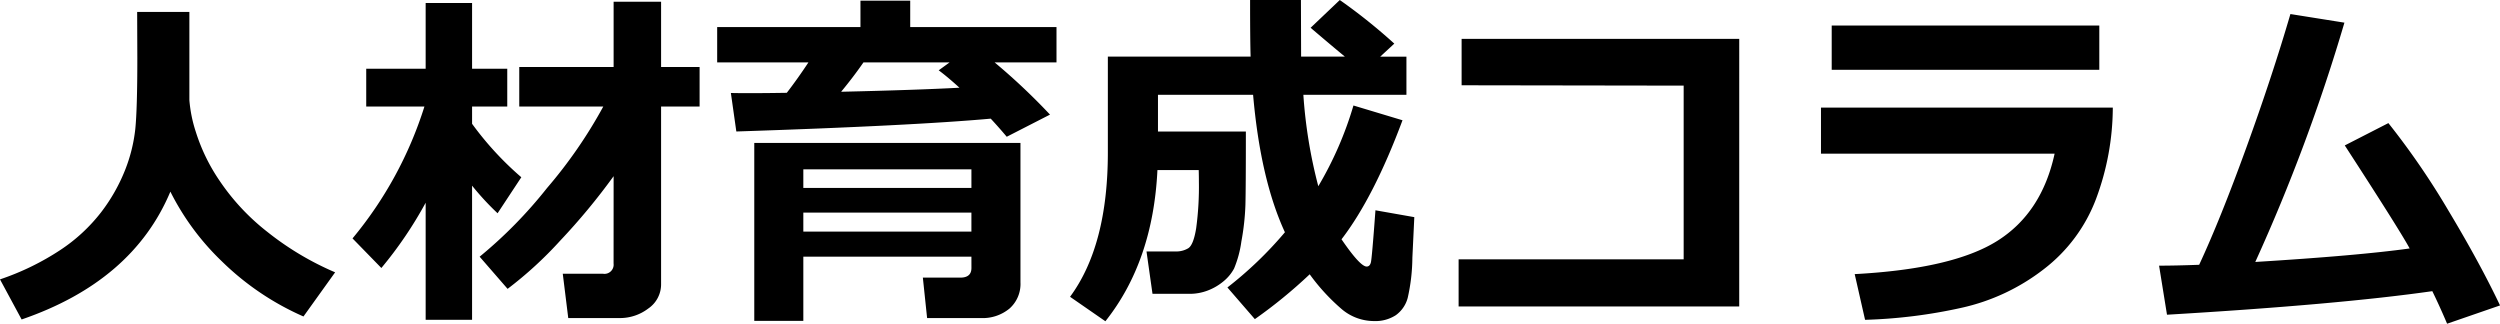 <svg xmlns="http://www.w3.org/2000/svg" width="333.258" height="43.148" viewBox="0 0 333.258 43.148">
  <path id="パス_2" data-name="パス 2" d="M24.492-14.625Q19.477-2.672,4.664,2.414L1.781-2.93A34.7,34.7,0,0,0,9.82-6.844a22.649,22.649,0,0,0,5.426-5.016,23.431,23.431,0,0,0,3.188-5.59,20.947,20.947,0,0,0,1.383-5.531q.27-2.684.27-9.434l-.023-6.164h6.961v11.742a18.085,18.085,0,0,0,.855,4.23,24.63,24.63,0,0,0,3.188,6.551,29.717,29.717,0,0,0,6.34,6.785,39.148,39.148,0,0,0,9.047,5.4L42.234,2.016a36.466,36.466,0,0,1-10.9-7.371A33.917,33.917,0,0,1,24.492-14.625Zm59.086-2.062A85.331,85.331,0,0,1,76.465-8.1a51.459,51.459,0,0,1-7.02,6.434L65.719-5.953A59.984,59.984,0,0,0,74.7-15.105a62.66,62.66,0,0,0,7.5-10.863h-11.2v-5.273H83.578v-8.7h6.328v8.7h5.133v5.273H89.906V-2.344A3.9,3.9,0,0,1,88.172.973a6.207,6.207,0,0,1-3.7,1.254H77.531L76.8-3.68h5.367a1.223,1.223,0,0,0,1.406-1.359ZM58.523-13.148a53.331,53.331,0,0,1-5.906,8.7L48.773-8.391a51.793,51.793,0,0,0,9.586-17.578H50.6v-5.039h7.922v-8.766h6.188v8.766H69.4v5.039H64.711v2.3a41.821,41.821,0,0,0,6.563,7.125l-3.164,4.8a36.229,36.229,0,0,1-3.4-3.68V2.461H58.523ZM106.664-27.8q1.477-1.922,2.883-4.055H97.383v-4.711h19.1v-3.516h6.633v3.516h19.5v4.711h-8.25a83.873,83.873,0,0,1,7.383,6.961l-5.766,2.953q-1.008-1.2-2.133-2.414-10.359.938-33.914,1.711l-.727-5.133q.867.023,2.25.023Q103.5-27.75,106.664-27.8Zm10.219-4.055q-1.312,1.9-2.977,3.914,10.148-.234,15.773-.539-1.57-1.43-2.766-2.32l1.453-1.055Zm14.391,25.9H108.867V2.6h-6.539V-21.117h35.484V-2.531A4.371,4.371,0,0,1,136.348.961a5.618,5.618,0,0,1-3.809,1.266h-7.172L124.8-3.164H129.8q1.477,0,1.477-1.289Zm0-9.164V-17.6H108.867v2.484ZM108.867-9.3h22.406v-2.531H108.867Zm58.992-13.336q0,7.547-.059,9.762a32.694,32.694,0,0,1-.539,4.887,14.412,14.412,0,0,1-.973,3.609,5.679,5.679,0,0,1-1.418,1.711,7.317,7.317,0,0,1-2.086,1.219,6.712,6.712,0,0,1-2.426.445h-4.945l-.8-5.648h3.938a3.082,3.082,0,0,0,1.617-.422q.7-.422,1.066-2.672a41.131,41.131,0,0,0,.363-6.211q0-.75-.023-1.547H156.07q-.586,12.164-6.937,20.156L144.422-.609q5.039-6.82,5.039-19.242V-32.625h19.031q-.07-2.133-.07-7.547H175.2l.023,7.547h5.836q-1.57-1.289-4.57-3.844l3.891-3.7a74.661,74.661,0,0,1,7.266,5.813l-1.875,1.734h3.492v5.086H175.523a64.969,64.969,0,0,0,1.992,12.188A47.154,47.154,0,0,0,182.2-26.109l6.539,1.969Q184.9-13.852,180.609-8.273q2.484,3.633,3.352,3.633.422,0,.563-.551t.609-6.949l5.18.914-.258,5.414a24.958,24.958,0,0,1-.621,5.344,4.159,4.159,0,0,1-1.582,2.309,5.014,5.014,0,0,1-2.93.785,6.658,6.658,0,0,1-4.277-1.582,26.782,26.782,0,0,1-4.277-4.652,65.205,65.205,0,0,1-7.312,5.977L165.4-1.852a50.72,50.72,0,0,0,7.664-7.359q-3.258-7.055-4.242-18.328h-12.68v4.9ZM233.625.68H196.219V-5.6h30V-28.758l-29.6-.047v-6.187h37.008Zm48-31.547H245.953v-5.906h35.672Zm1.8,5.039a35.073,35.073,0,0,1-2.215,12.117,21.237,21.237,0,0,1-7,9.434,27.6,27.6,0,0,1-11,5.145,68.133,68.133,0,0,1-12.809,1.594l-1.383-6.094q13.078-.7,19.008-4.43t7.641-11.625H244.523v-6.141ZM326.016-1.359Q313.57.422,290.648,1.781l-1.055-6.539q2.2,0,5.344-.117,2.836-6.094,6.293-15.633T307.1-38.3l7.2,1.148a241.853,241.853,0,0,1-11.883,31.9q13.711-.844,20.578-1.8-1.242-2.32-8.648-13.734l5.813-2.977a101.784,101.784,0,0,1,8.016,11.684q4.172,6.949,6.867,12.621l-7.055,2.438Q327,.656,326.016-1.359Z" transform="translate(-1.781 40.172)"/>
</svg>
